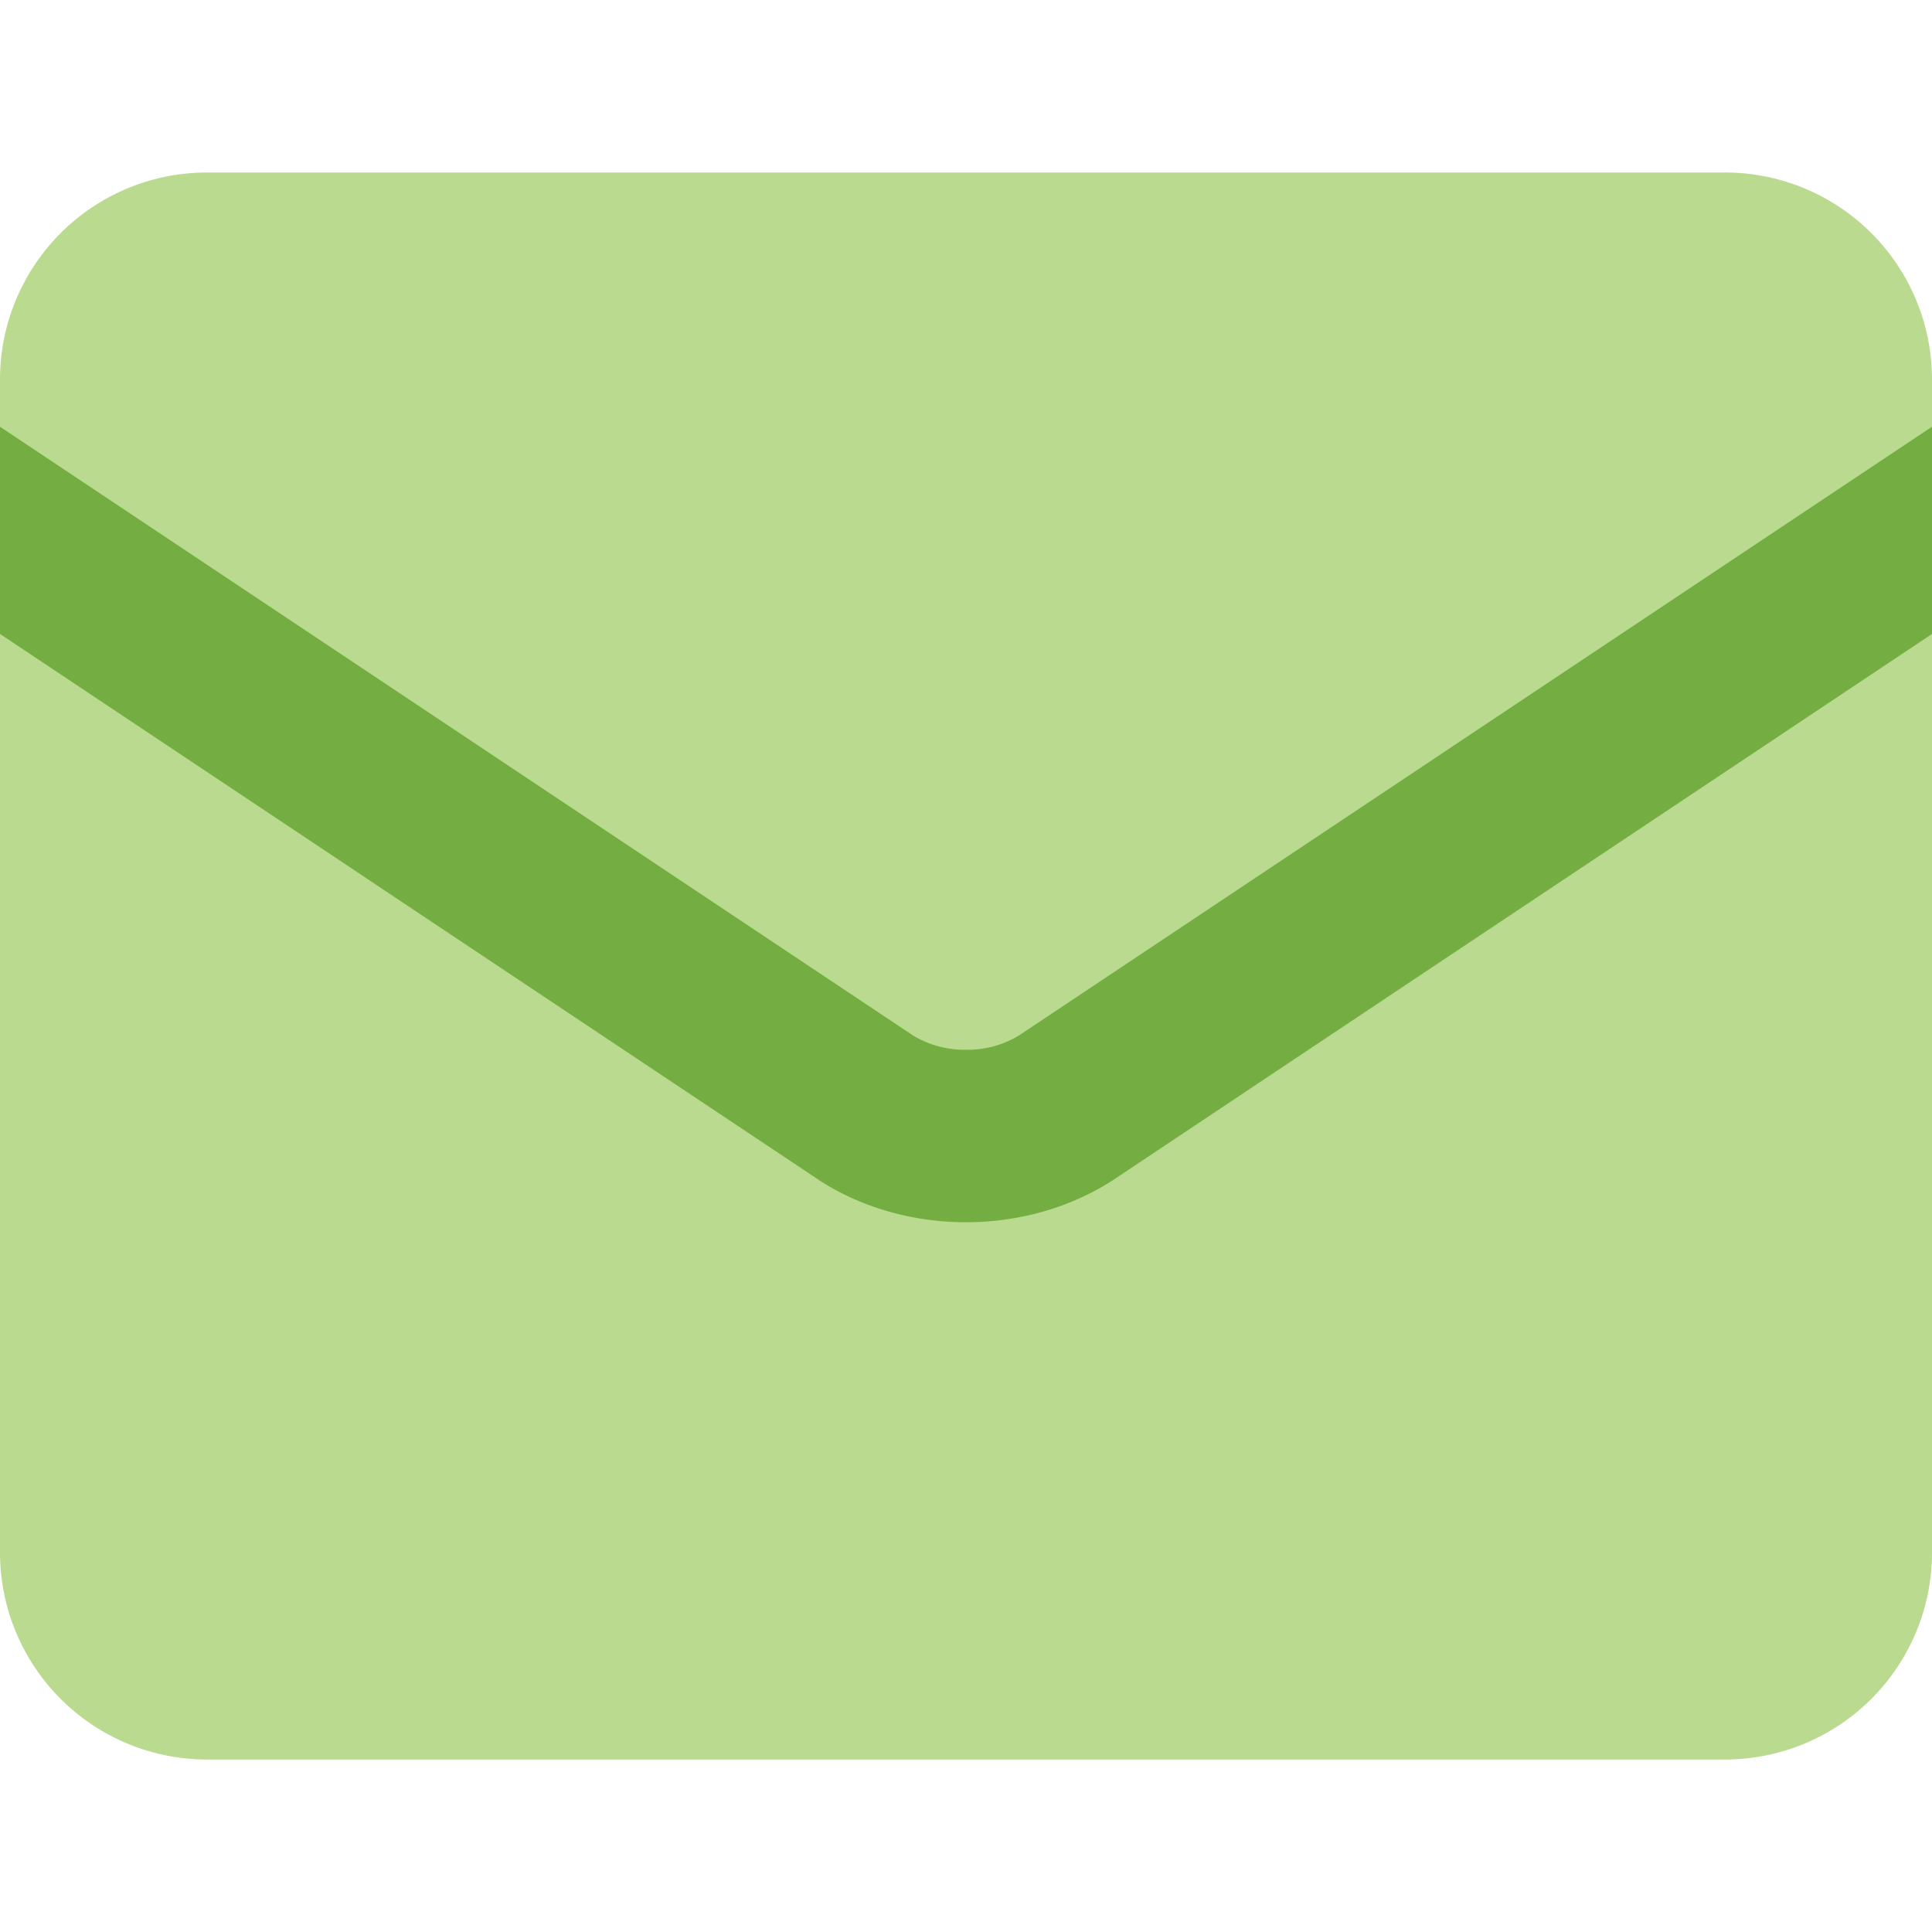 <svg xmlns="http://www.w3.org/2000/svg" fill="none" viewBox="0 0 200 200" id="Mail-Send-Envelope--Streamline-Core.svg" height="200" width="200"><desc>Mail Send Envelope Streamline Icon: https://streamlinehq.com</desc><g id="mail-send-envelope--envelope-email-message-unopened-sealed-close"><path id="Union" fill="#badb8f" fill-rule="evenodd" d="M21.429 17.857A21.429 21.429 0 0 0 0 39.286v121.429a21.429 21.429 0 0 0 21.429 21.429h157.143a21.429 21.429 0 0 0 21.429 -21.429v-121.429a21.429 21.429 0 0 0 -21.429 -21.429h-157.143Z" clip-rule="evenodd" stroke-width="1"></path><path id="Intersect" fill="#74ae43" fill-rule="evenodd" d="M200 44.171 105.471 107.2A10.286 10.286 0 0 1 100 108.671a10.286 10.286 0 0 1 -5.471 -1.471L0 44.171v21.457l84.671 56.457 0.071 0.057c4.5 2.929 9.9 4.386 15.257 4.386 5.357 0 10.757 -1.457 15.257 -4.386L200 65.629V44.171Z" clip-rule="evenodd" stroke-width="1"></path></g></svg>